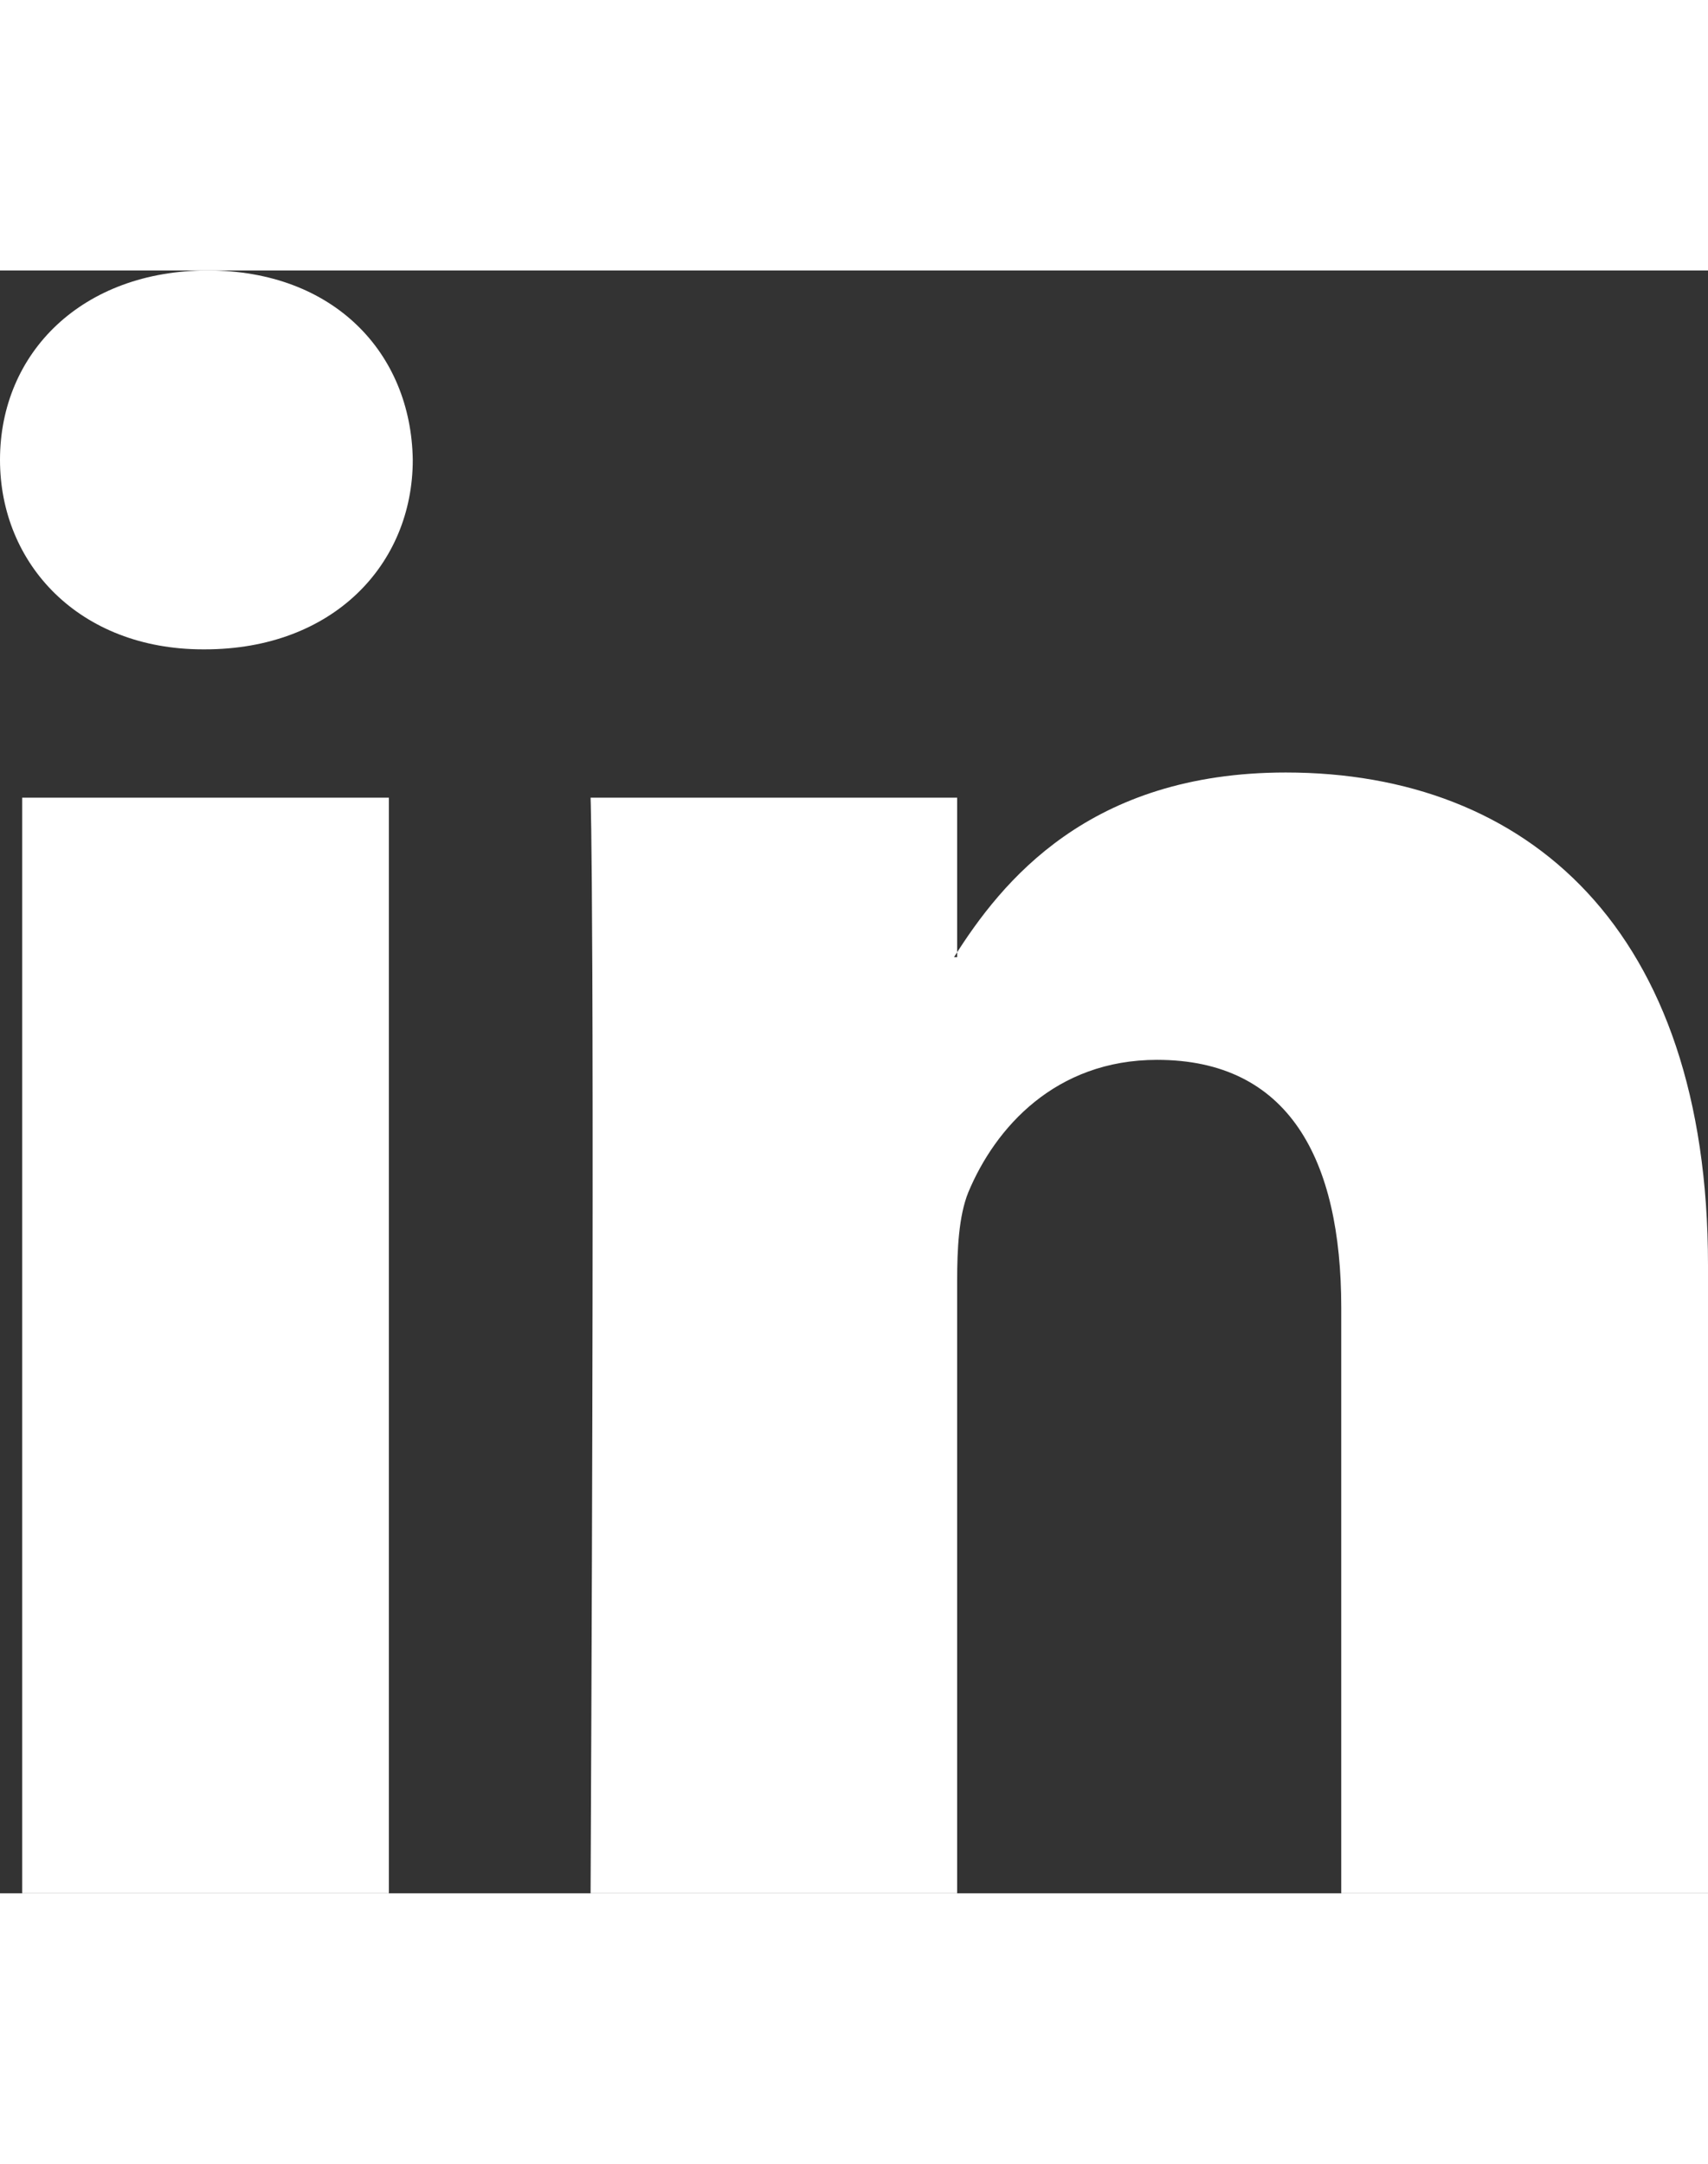 <?xml version="1.0" encoding="UTF-8"?>
<svg xmlns="http://www.w3.org/2000/svg" xmlns:xlink="http://www.w3.org/1999/xlink" width="1000" height="950pt" viewBox="0 0 1000 950" version="1.1">
<rect x="0" y="0" width="1000" height="950" fill="#333333" stroke="none"/>
<g id="surface1">
<path style=" stroke:none;fill-rule:evenodd;fill:rgb(100%,100%,100%);fill-opacity:1;" d="M 13 950 L 227.668 950 L 227.668 308.637 L 13 308.637 Z M 241.668 110.871 C 240.723 48.117 195.223 0 121.723 0 C 48.277 0 0 48.004 0 110.871 C 0 171.859 46.445 221.797 118.945 221.797 L 119.891 221.797 C 195.223 221.797 241.668 171.859 241.668 110.871 Z M 785.391 950 L 1000 950 L 1000 582.199 C 1000 385.371 894.109 293.887 752.832 293.887 C 637.609 293.887 586.5 357.637 558.555 401.996 L 560.391 401.996 L 560.391 308.637 L 345.777 308.637 C 345.777 308.637 348.5 368.742 345.777 950 L 560.391 950 L 560.391 591.477 C 560.391 572.973 561.332 553.527 566.891 539.715 C 582.668 501.82 617.945 462.102 677.445 462.102 C 754.609 462.102 785.277 520.27 785.277 607.168 L 785.277 950 Z M 785.391 950 "/>
</g>
</svg>

